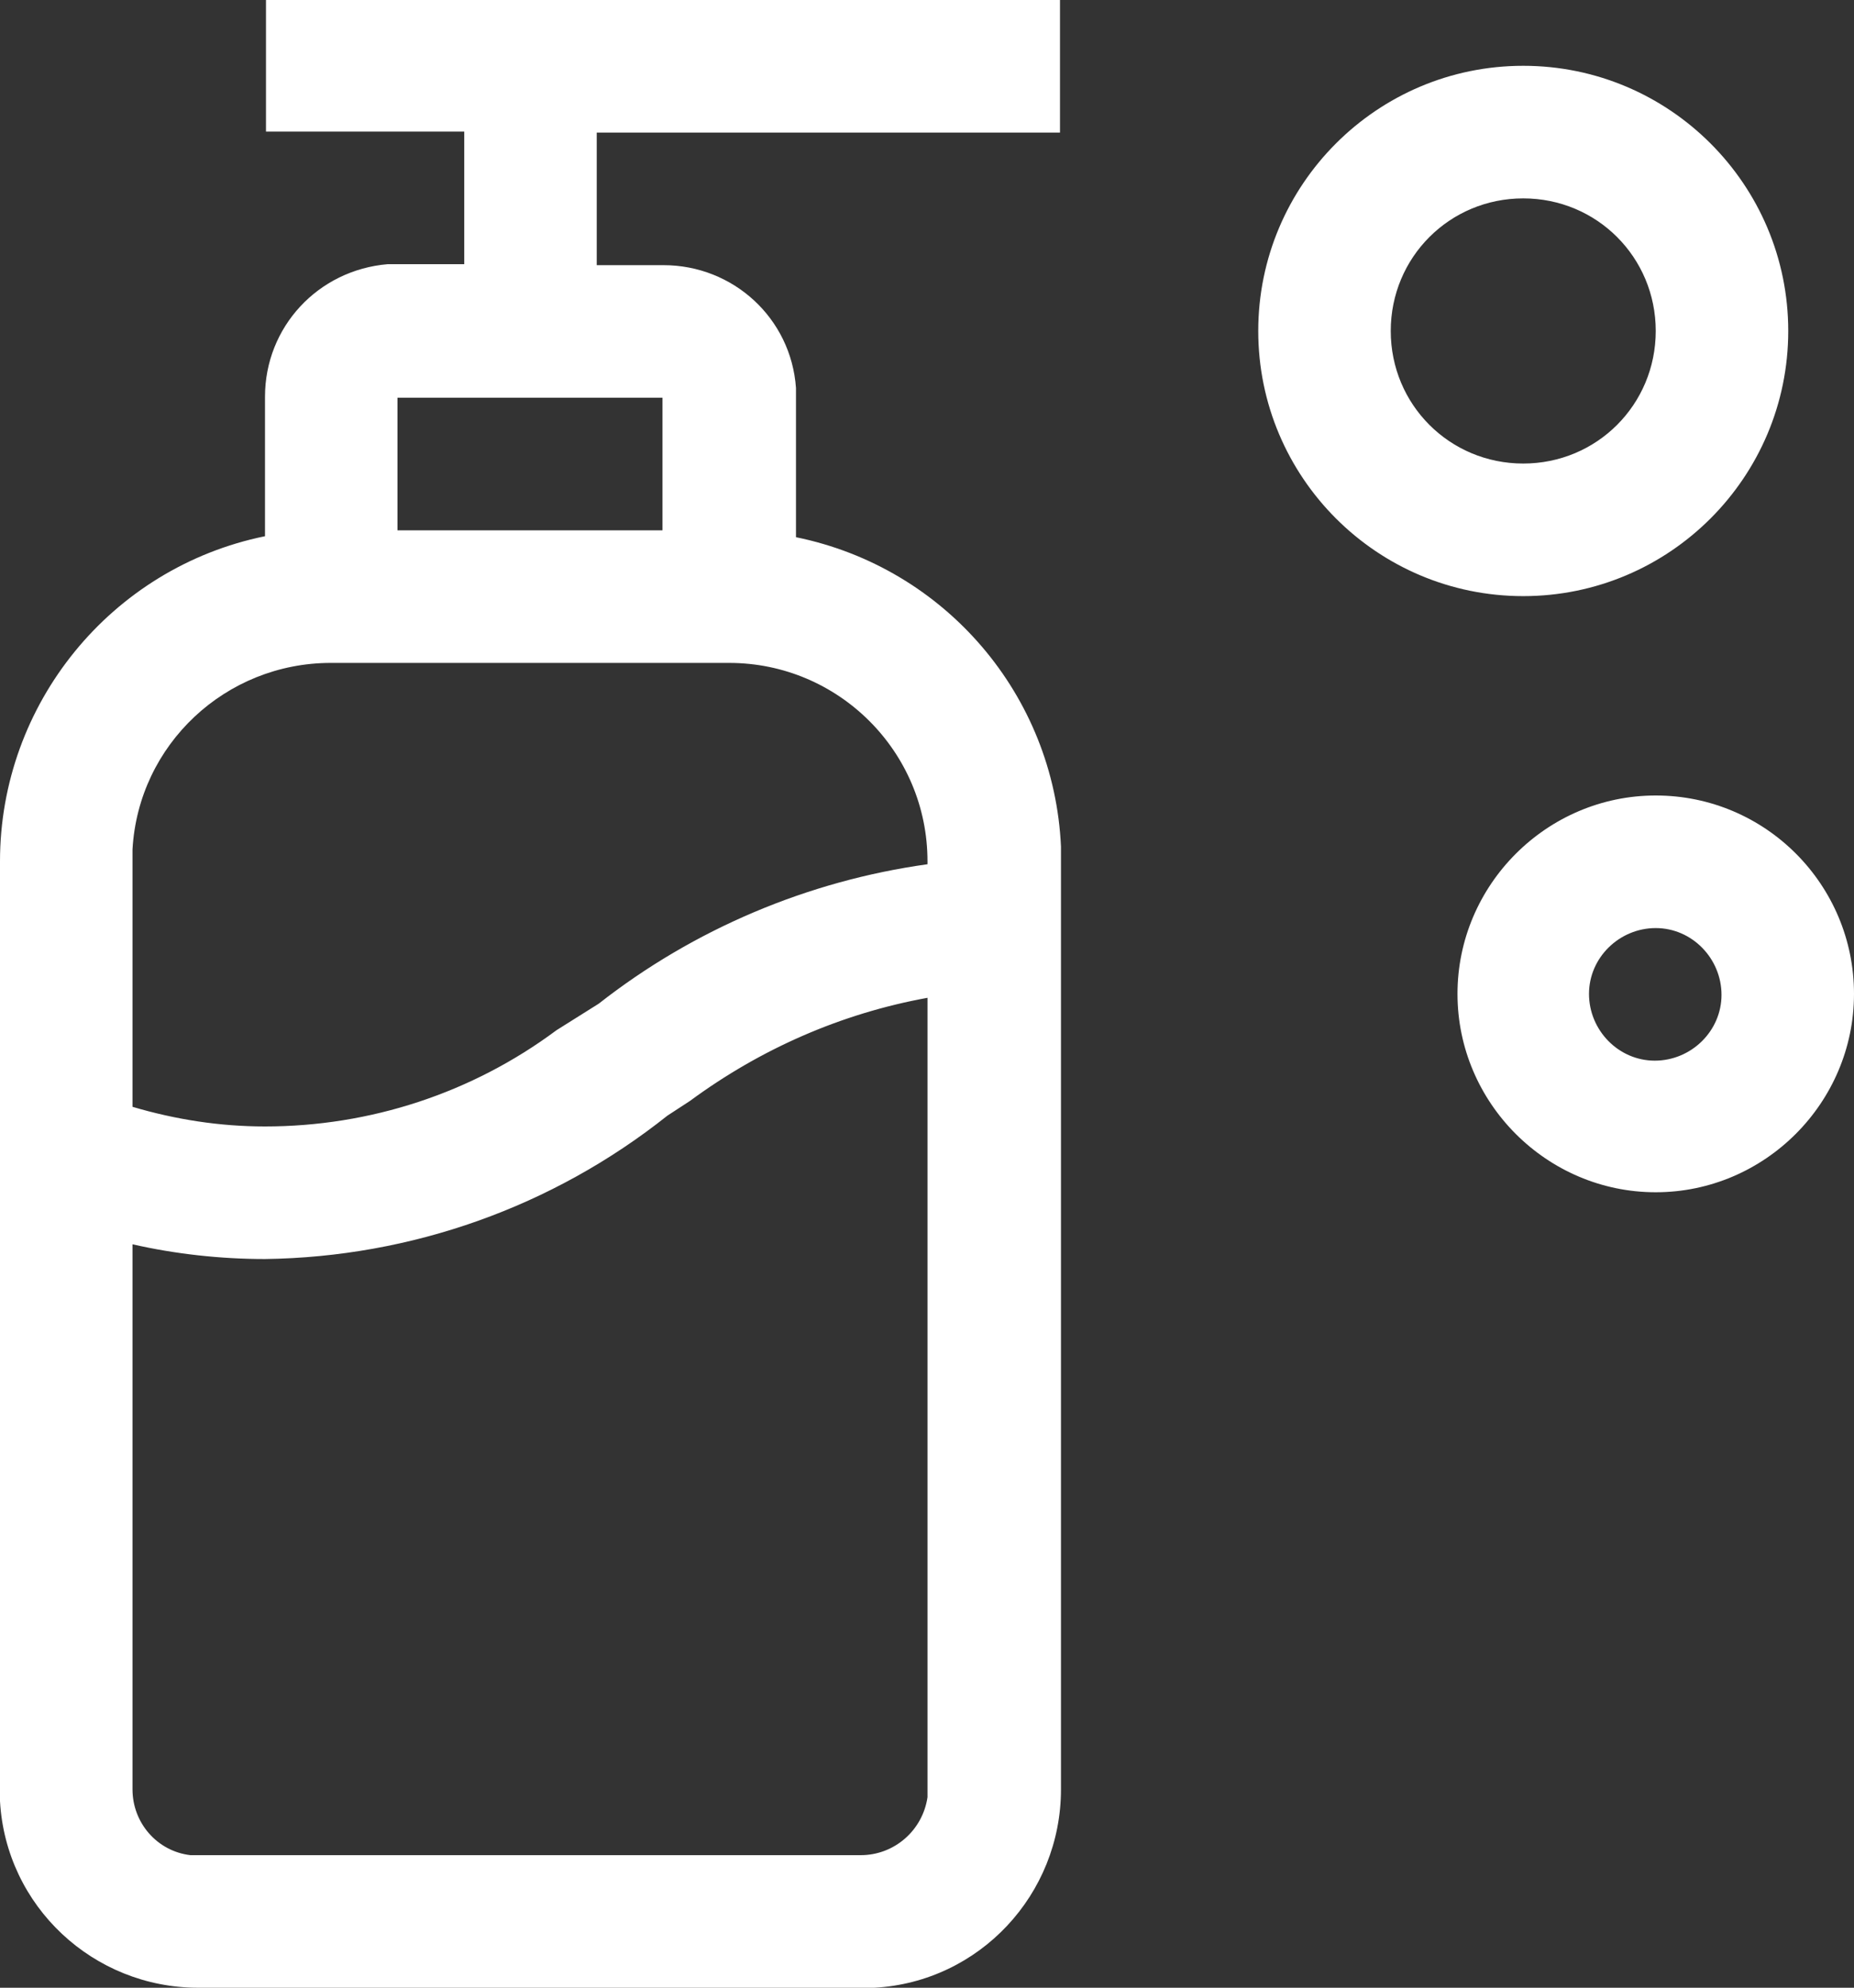 <?xml version="1.0" encoding="UTF-8"?>
<svg id="Layer_1" xmlns="http://www.w3.org/2000/svg" version="1.1" viewBox="0 0 18.89 20.24">
  <rect x="0" y="0" width="18.89" height="20.24" fill="#333333" stroke="none"/>
  <!-- Generator: Adobe Illustrator 29.6.1, SVG Export Plug-In . SVG Version: 2.1.1 Build 9)  -->
  <defs>
    <style>
      .st0 {
        fill: #fff;
      }
    </style>
  </defs>
  <path id="Path_6575" class="st0" d="M10.8,0v1.35h-4.72v1.35h.68c.71,0,1.3.54,1.35,1.25v1.52c1.52.31,2.63,1.61,2.7,3.15v9.6c0,1.07-.83,1.96-1.9,2.02H2.02c-1.07,0-1.96-.83-2.02-1.9v-9.57c0-1.6,1.13-2.99,2.7-3.31v-1.42c0-.71.54-1.29,1.25-1.35h.78v-1.35h-2.02V0h8.1ZM9.45,10.16c-.88.16-1.7.52-2.42,1.05l-.23.15c-1.17.93-2.61,1.44-4.1,1.46-.45,0-.91-.05-1.35-.15v5.55c0,.34.25.63.59.67h6.83c.34,0,.63-.25.68-.59v-8.14h0ZM16.87,8.1c1.12,0,2.02.91,2.02,2.02s-.91,2.02-2.02,2.02-2.02-.91-2.02-2.02.91-2.02,2.02-2.02h0ZM7.42,6.75H3.37c-1.07,0-1.96.83-2.02,1.9v2.62c.44.13.89.2,1.35.2,1.07,0,2.11-.34,2.97-.98l.43-.27c.97-.76,2.13-1.25,3.35-1.42v-.03c0-1.12-.91-2.02-2.02-2.02ZM16.87,9.45c-.37,0-.68.3-.68.67s.3.68.67.68c.37,0,.68-.3.68-.67h0c0-.37-.3-.68-.67-.68,0,0,0,0,0,0h0ZM15.52.67c1.49,0,2.7,1.21,2.7,2.7s-1.21,2.7-2.7,2.7-2.7-1.21-2.7-2.7h0c0-1.49,1.21-2.7,2.7-2.7ZM6.75,4.05h-2.7v1.35h2.7v-1.35ZM15.52,2.02c-.75,0-1.35.6-1.35,1.35s.6,1.35,1.35,1.35c.75,0,1.35-.6,1.35-1.35s-.6-1.35-1.35-1.35h0Z"/>
</svg>